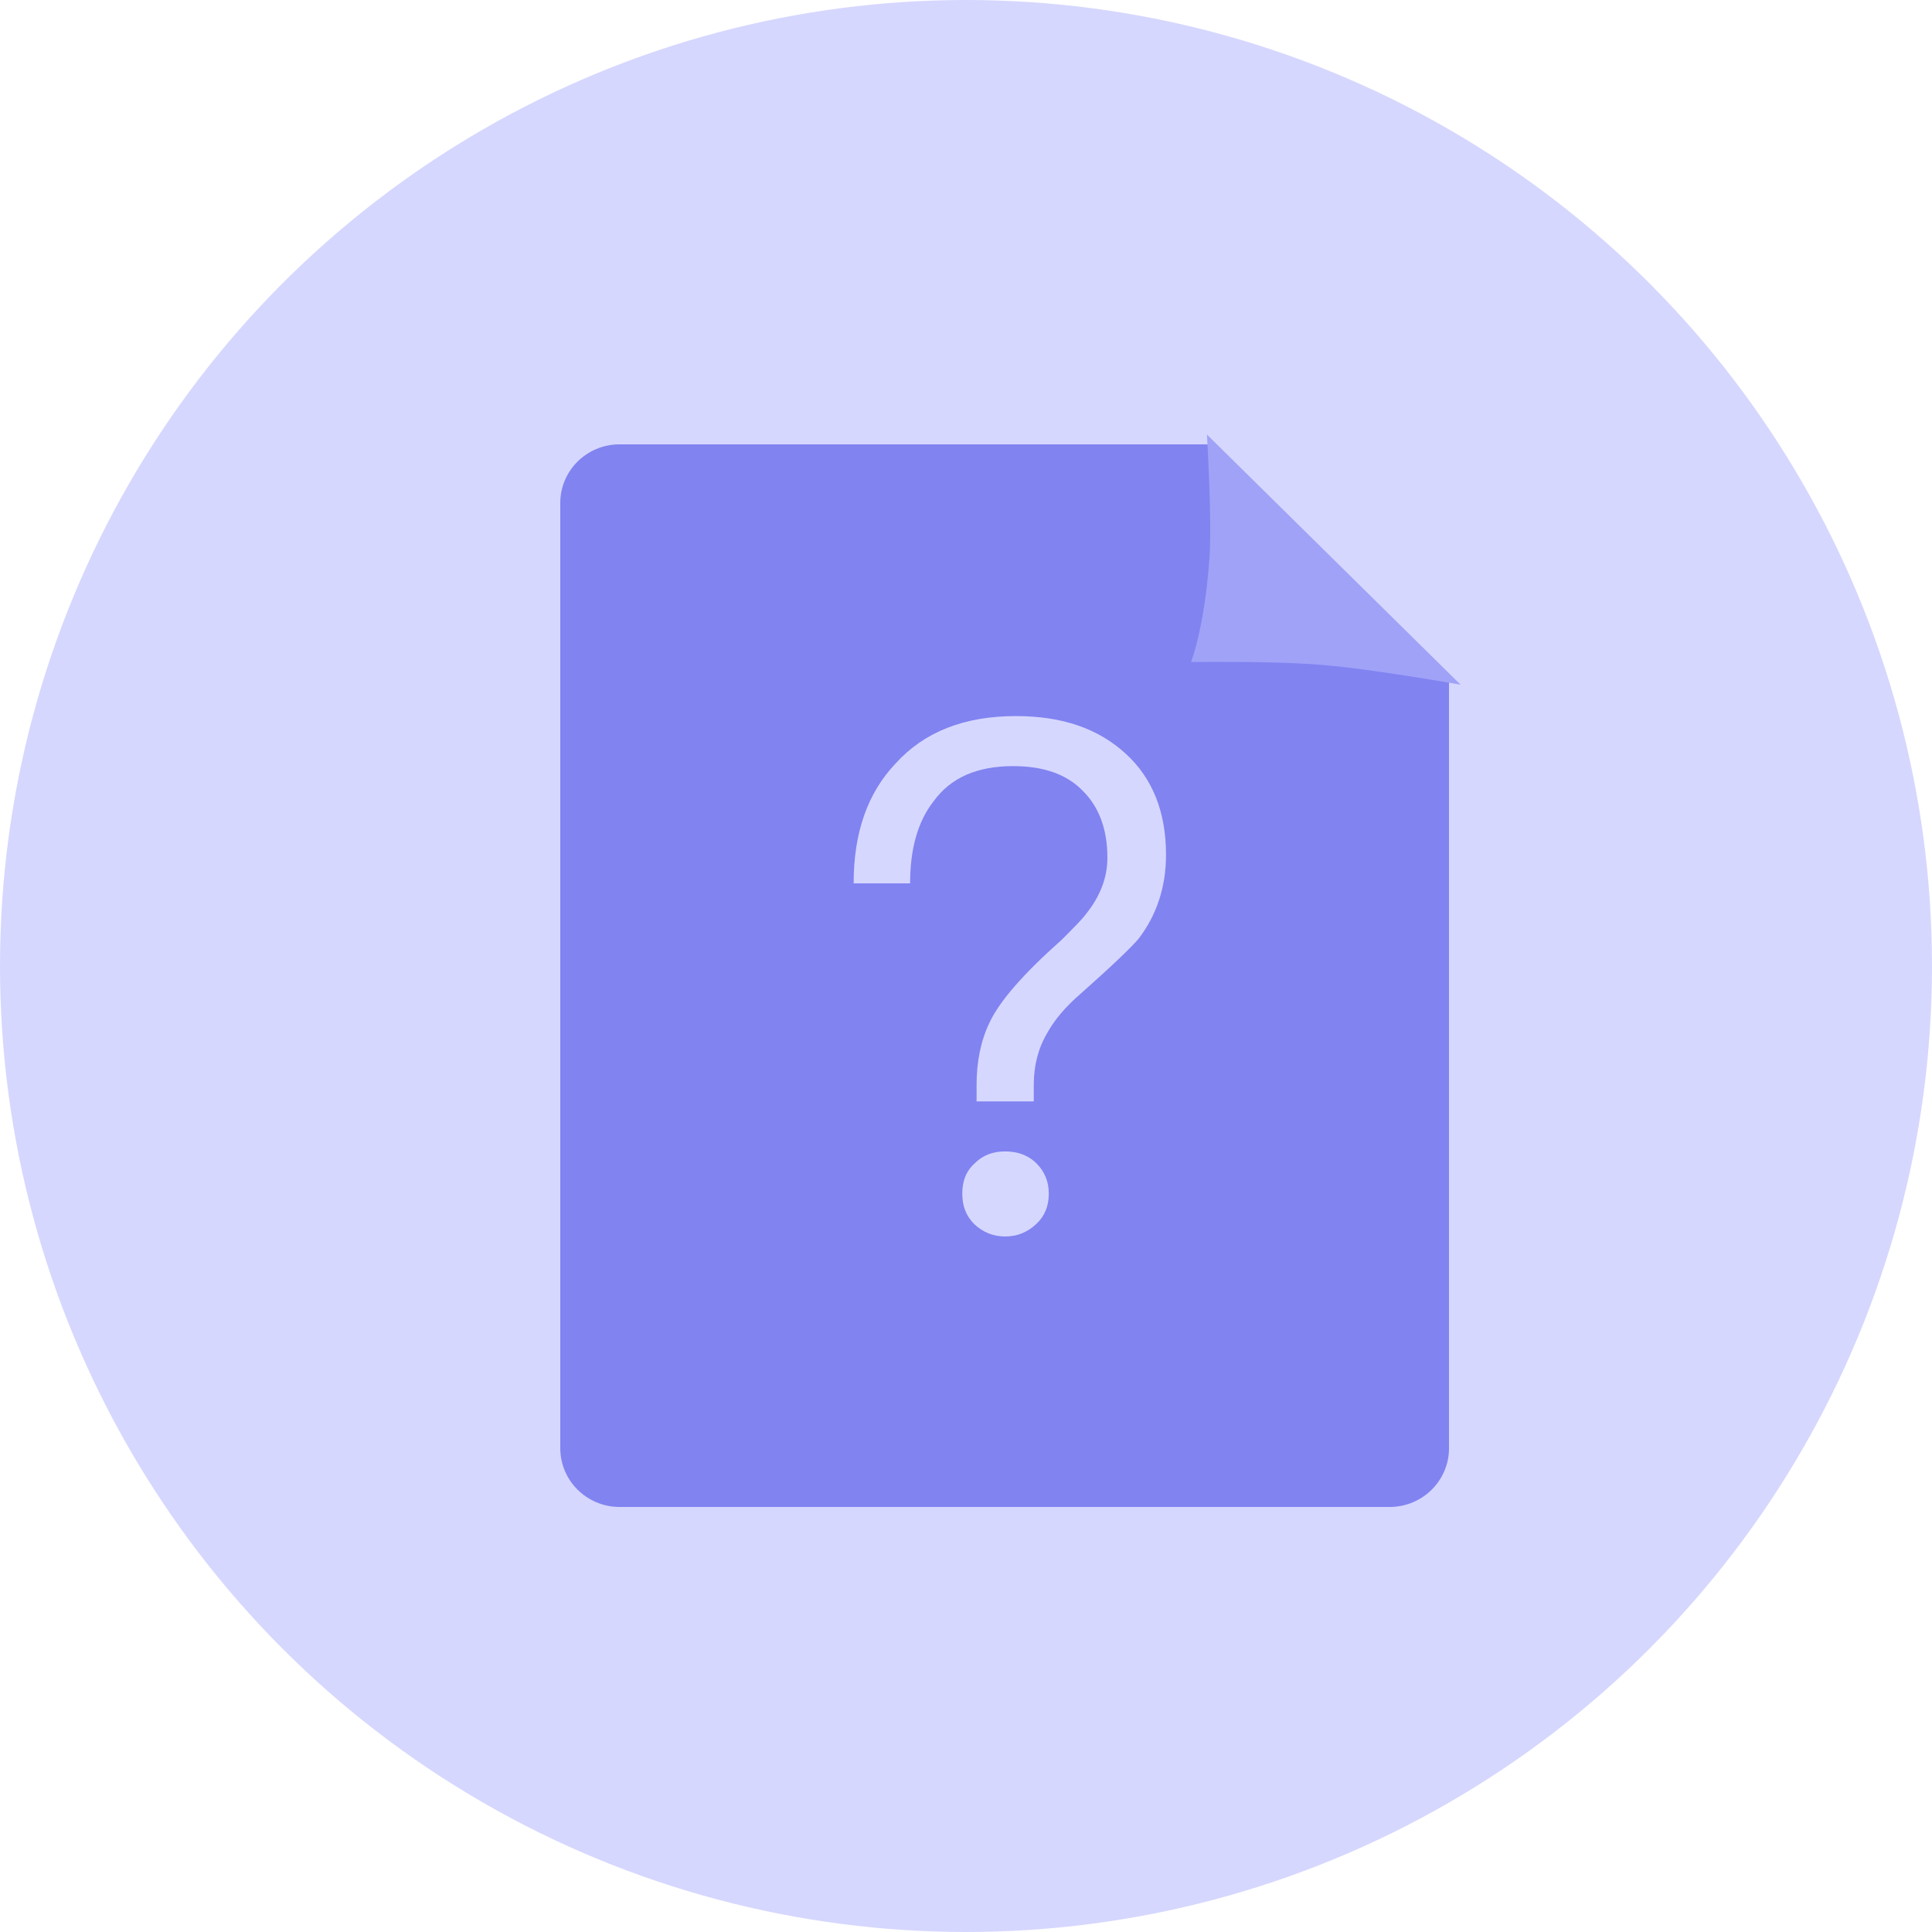 <?xml version="1.0" encoding="UTF-8"?>
<svg width="100px" height="100px" viewBox="0 0 100 100" version="1.1" xmlns="http://www.w3.org/2000/svg" xmlns:xlink="http://www.w3.org/1999/xlink">
    <title>bianpinghuatubiaosheji- 2</title>
    <g id="通用" stroke="none" stroke-width="1" fill="none" fill-rule="evenodd">
        <g id="03.-Components" transform="translate(-990, -977)" fill-rule="nonzero">
            <g id="bianpinghuatubiaosheji--2" transform="translate(990, 977)">
                <g id="bianpinghuatubiaosheji-" transform="translate(-0, 0)">
                    <g id="icon-file" fill="#D6D7FE">
                        <circle id="Oval" cx="50" cy="50" r="50"></circle>
                    </g>
                    <g id="huaban" transform="translate(29, 23)" fill="#8183F1">
                        <path d="M46,11.951 L46,52.024 C45.965,53.655 44.635,54.969 42.987,55 L3.013,55 C1.365,54.969 0.035,53.655 0,52.024 L0,2.983 C0.028,1.347 1.361,0.028 3.013,0 L33.928,0" id="路径"></path>
                    </g>
                    <path d="M53.508,57.007 L53.508,56.156 C53.508,55.157 53.73,54.269 54.211,53.455 C54.581,52.789 55.136,52.123 55.95,51.42 C57.578,49.977 58.577,49.015 58.947,48.571 C59.872,47.35 60.353,45.907 60.353,44.242 C60.353,42.022 59.65,40.283 58.281,39.025 C56.838,37.693 54.951,37.064 52.583,37.064 C49.919,37.064 47.847,37.878 46.367,39.506 C44.887,41.06 44.184,43.132 44.184,45.722 L47.107,45.722 C47.107,43.909 47.514,42.503 48.328,41.467 C49.216,40.246 50.585,39.654 52.435,39.654 C53.989,39.654 55.21,40.061 56.061,40.949 C56.875,41.763 57.319,42.91 57.319,44.39 C57.319,45.426 56.949,46.388 56.209,47.313 C55.987,47.609 55.543,48.053 54.951,48.645 C52.953,50.421 51.732,51.827 51.214,52.937 C50.77,53.862 50.548,54.935 50.548,56.156 L50.548,57.007 L53.508,57.007 Z M52.028,64 C52.657,64 53.175,63.778 53.619,63.371 C54.063,62.964 54.285,62.446 54.285,61.78 C54.285,61.151 54.063,60.633 53.656,60.226 C53.212,59.782 52.657,59.597 52.028,59.597 C51.399,59.597 50.881,59.782 50.437,60.226 C49.993,60.633 49.808,61.151 49.808,61.78 C49.808,62.409 49.993,62.927 50.437,63.371 C50.881,63.778 51.399,64 52.028,64 Z" id="？" fill="#D6D7FE"></path>
                    <path d="M76.036,22.966 L62.036,34.966 C62.42,31.886 62.611,29.779 62.611,28.645 C62.611,24.964 62.036,23.164 62.036,23.164 C65.042,23.4 67.297,23.508 68.8,23.487 C70.408,23.464 72.82,23.291 76.036,22.966 Z" id="路径" fill="#A0A2F7" transform="translate(69.036, 28.966) scale(-1, 1) rotate(176) translate(-69.036, -28.966) "></path>
                </g>
            </g>
        </g>
    </g>
</svg>